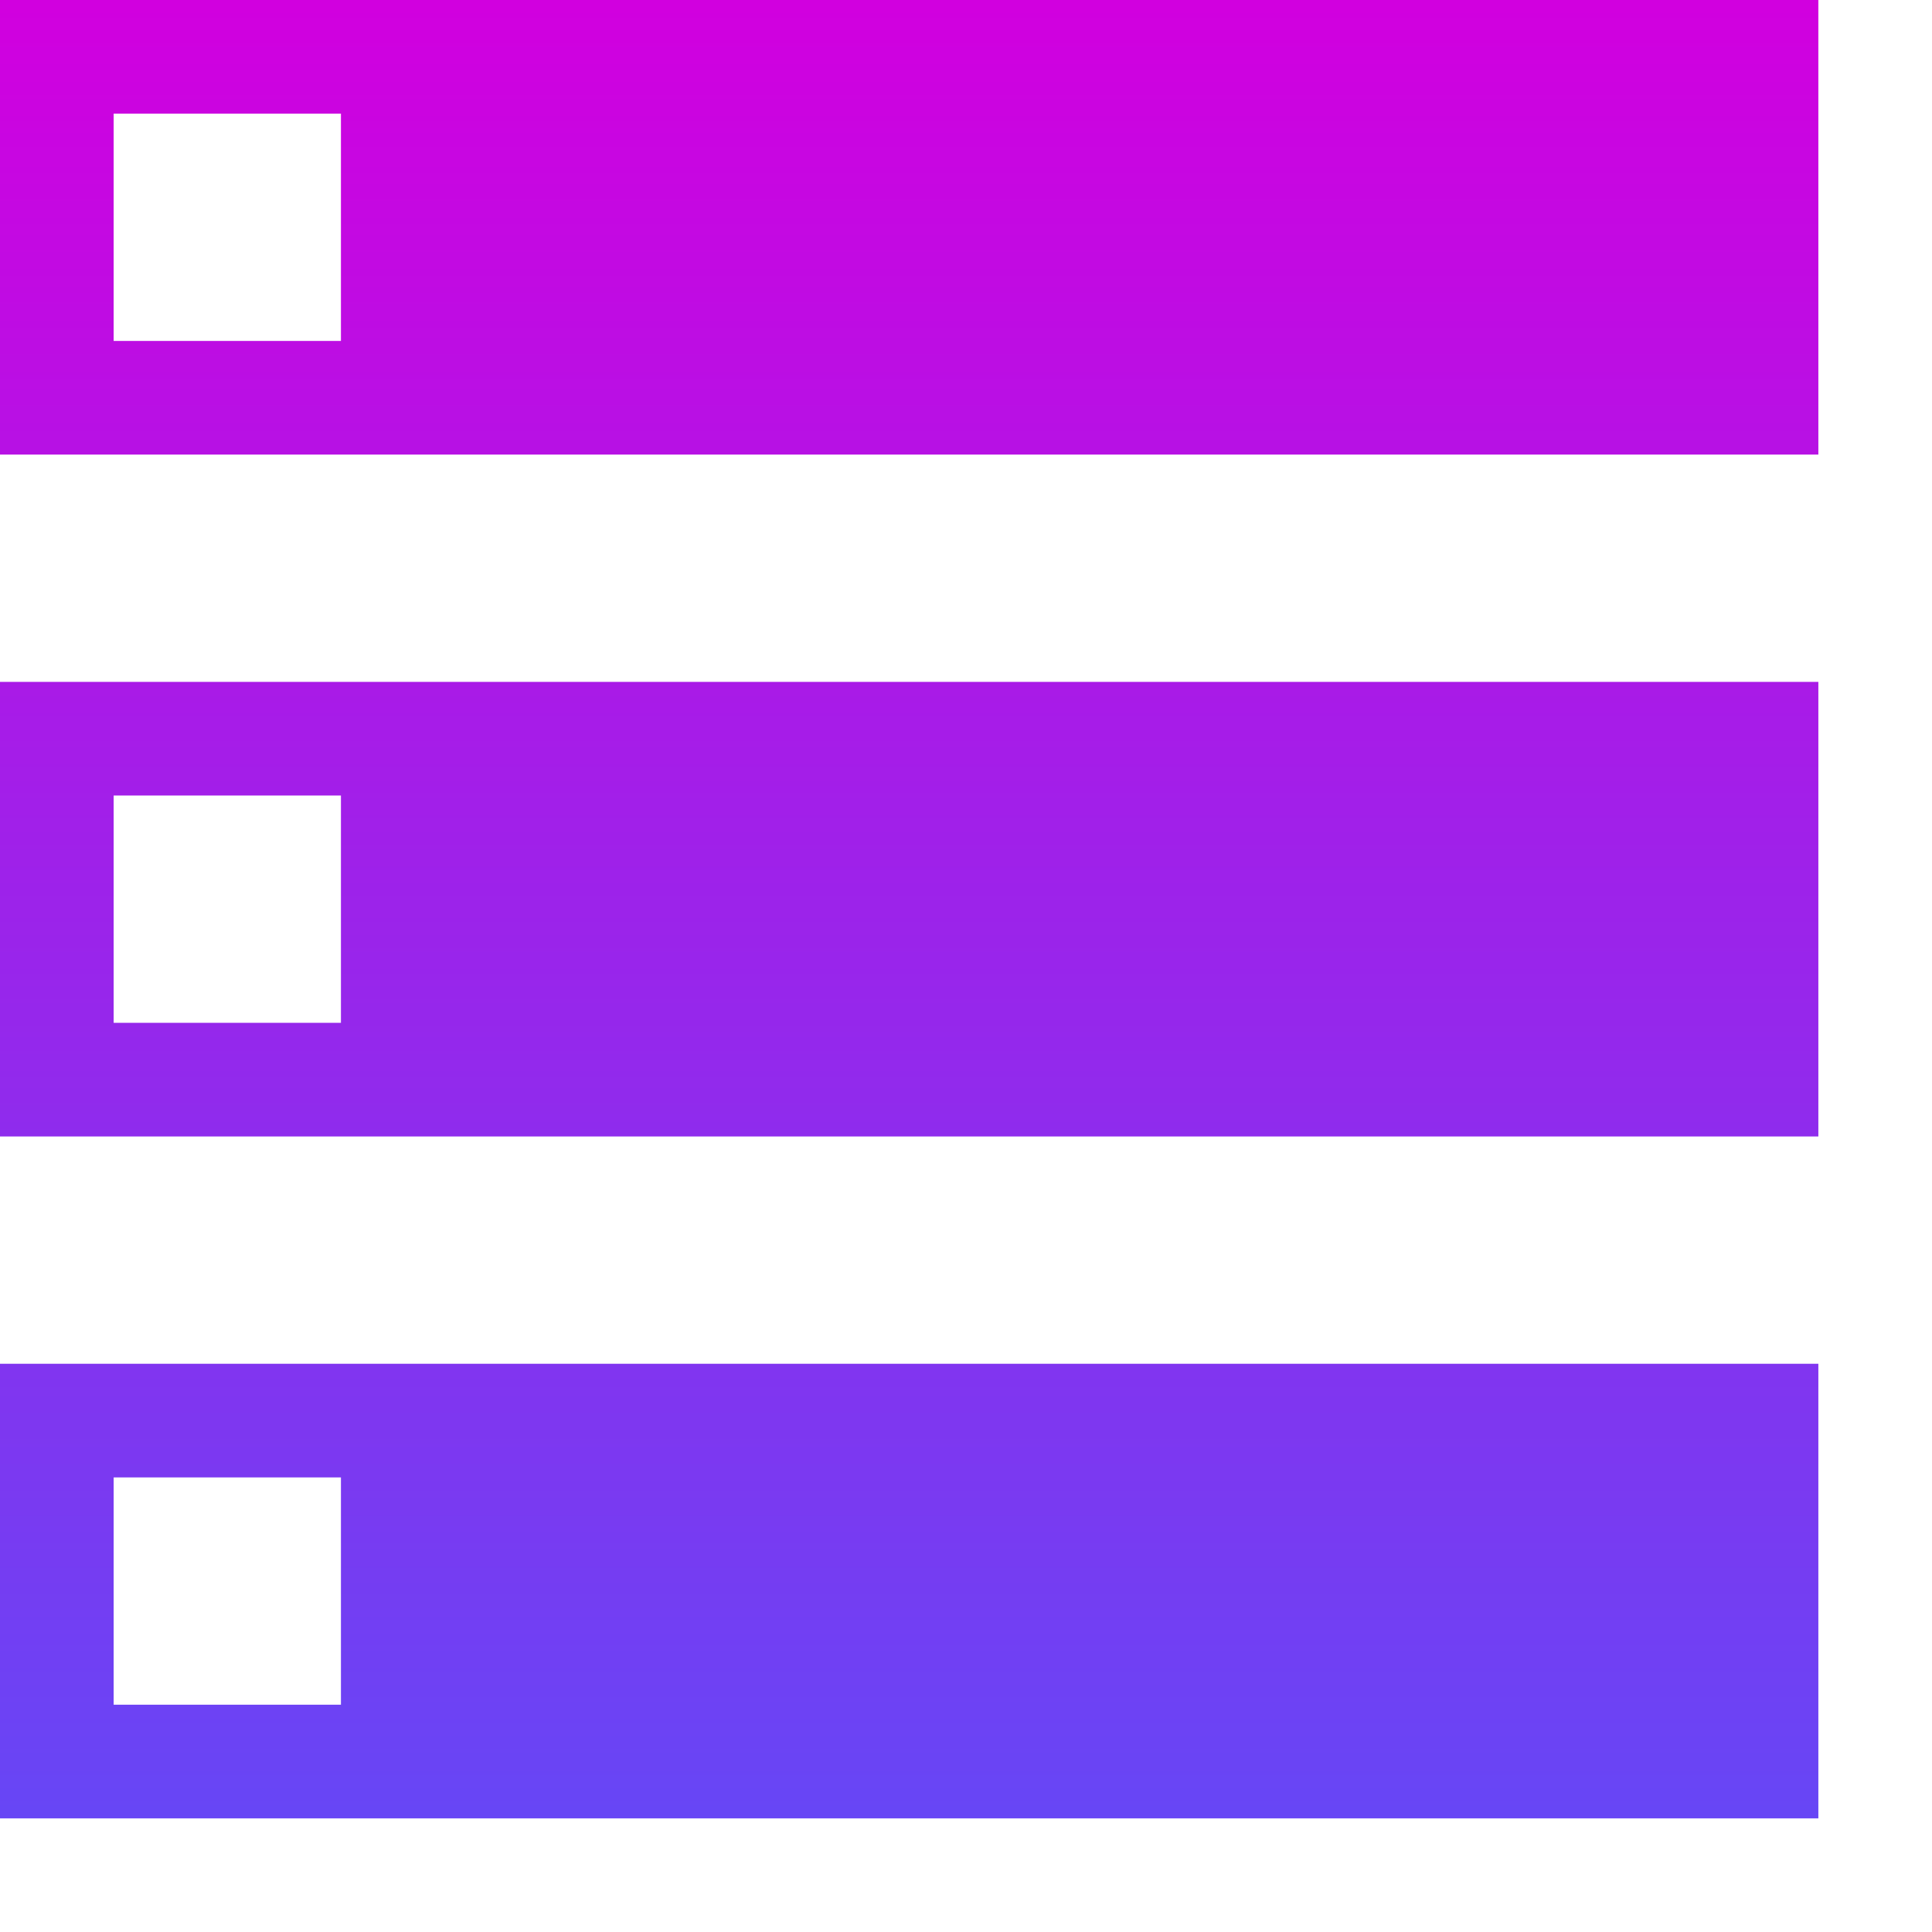 <?xml version="1.0" encoding="UTF-8" standalone="no"?>
<!DOCTYPE svg PUBLIC "-//W3C//DTD SVG 1.1//EN" "http://www.w3.org/Graphics/SVG/1.1/DTD/svg11.dtd">
<svg width="100%" height="100%" viewBox="0 0 17 17" version="1.1" xmlns="http://www.w3.org/2000/svg" xmlns:xlink="http://www.w3.org/1999/xlink" xml:space="preserve" xmlns:serif="http://www.serif.com/" style="fill-rule:evenodd;clip-rule:evenodd;stroke-linejoin:round;stroke-miterlimit:2;">
    <g id="Policyholder-info-icon" serif:id="Policyholder info icon" transform="matrix(1,0,0,1,-18.75,-297)">
        <path d="M18.75,313L34.75,313L34.75,309L18.75,309L18.75,313ZM19.75,310L21.75,310L21.75,312L19.75,312L19.75,310ZM18.75,307L34.75,307L34.75,303L18.75,303L18.75,307ZM19.75,304L21.75,304L21.75,306L19.75,306L19.75,304ZM18.75,297L18.75,301L34.75,301L34.75,297L18.75,297ZM21.75,300L19.75,300L19.75,298L21.75,298L21.75,300Z" style="fill:url(#_Linear1);"/>
    </g>
    <defs>
        <linearGradient id="_Linear1" x1="0" y1="0" x2="1" y2="0" gradientUnits="userSpaceOnUse" gradientTransform="matrix(-2.93916e-15,16,-16,-2.93916e-15,26.75,297)"><stop offset="0" style="stop-color:rgb(209,0,223);stop-opacity:1"/><stop offset="1" style="stop-color:rgb(103,70,245);stop-opacity:1"/></linearGradient>
    </defs>
</svg>

